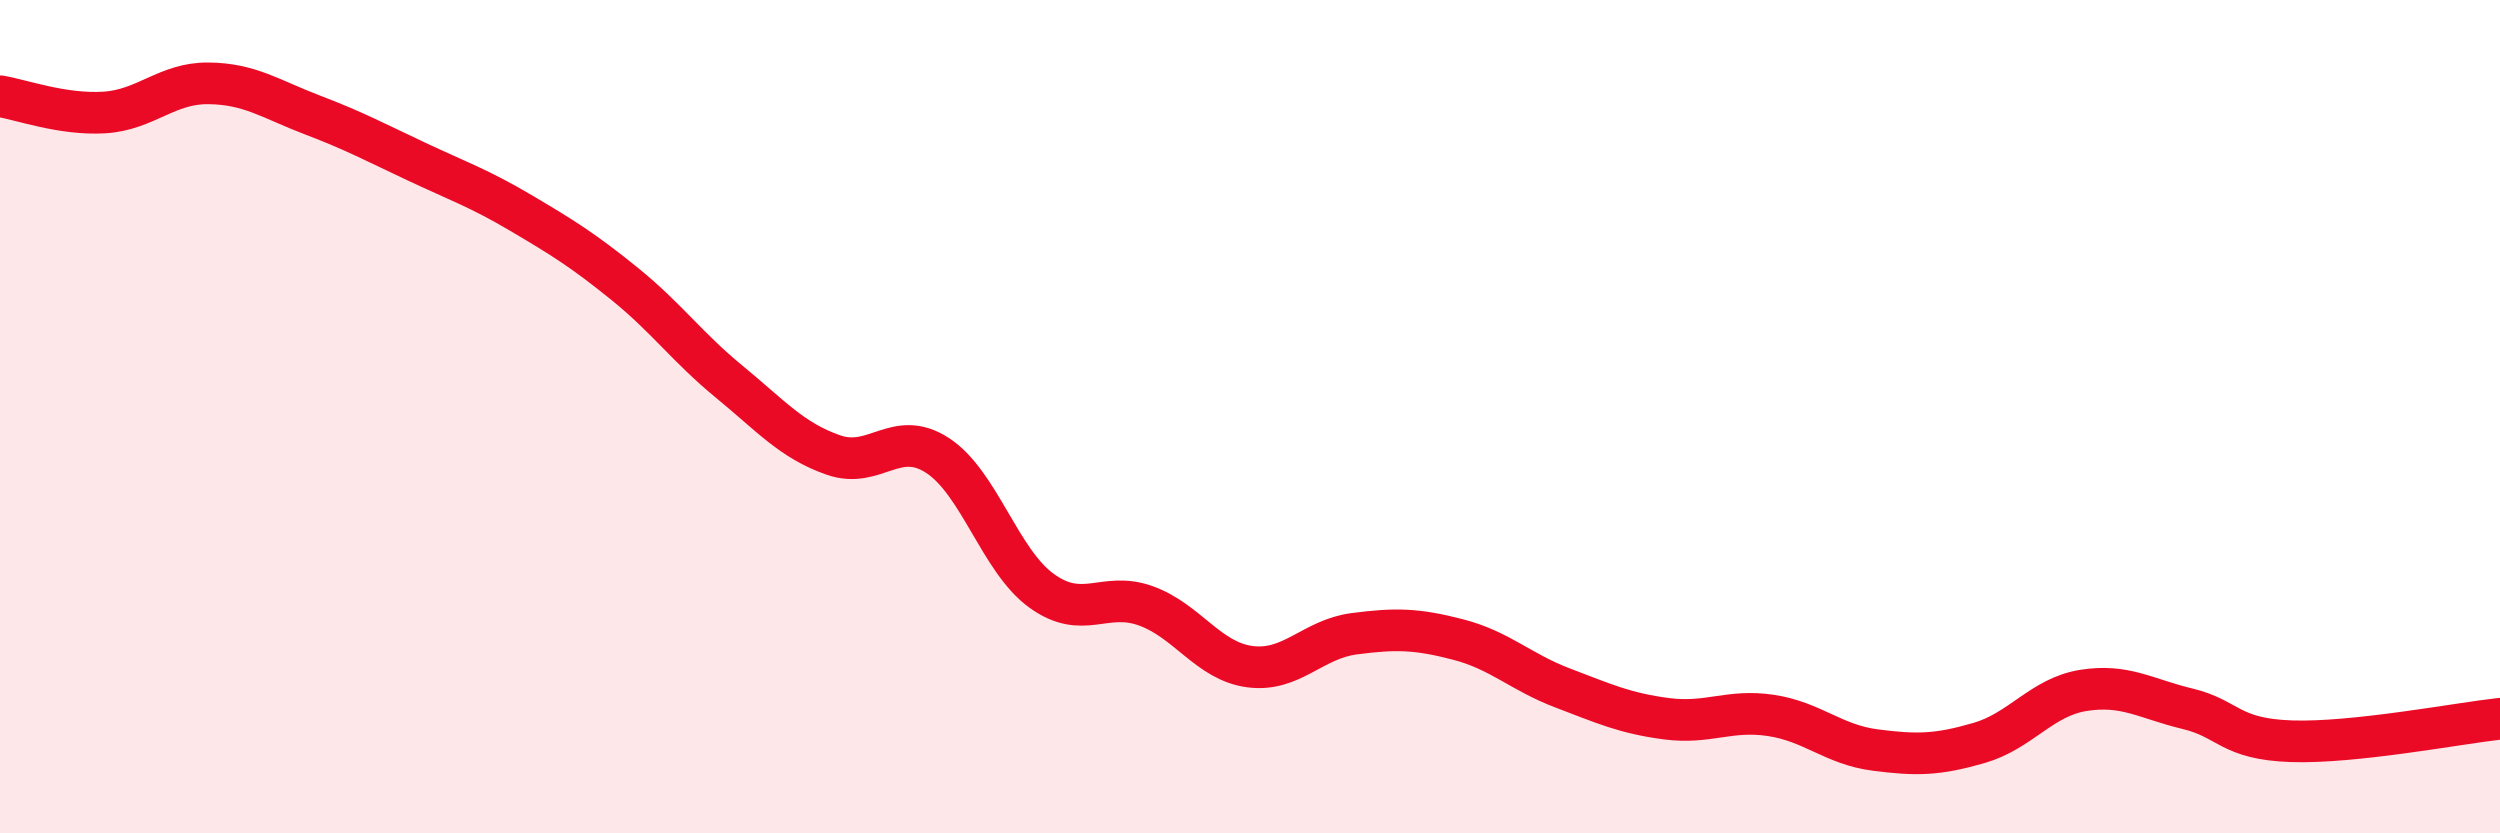 
    <svg width="60" height="20" viewBox="0 0 60 20" xmlns="http://www.w3.org/2000/svg">
      <path
        d="M 0,2.31 C 0.5,2.39 1.5,2.76 2.5,2.7 C 3.5,2.64 4,1.99 5,2 C 6,2.01 6.5,2.38 7.5,2.76 C 8.5,3.14 9,3.41 10,3.88 C 11,4.35 11.5,4.52 12.5,5.11 C 13.5,5.7 14,6.01 15,6.82 C 16,7.63 16.5,8.34 17.5,9.16 C 18.5,9.98 19,10.57 20,10.92 C 21,11.27 21.5,10.28 22.5,10.93 C 23.5,11.58 24,13.46 25,14.18 C 26,14.9 26.5,14.18 27.5,14.54 C 28.5,14.9 29,15.87 30,16 C 31,16.13 31.5,15.34 32.5,15.21 C 33.5,15.08 34,15.09 35,15.35 C 36,15.61 36.5,16.13 37.5,16.51 C 38.5,16.89 39,17.12 40,17.25 C 41,17.38 41.5,17.02 42.5,17.17 C 43.5,17.32 44,17.87 45,18 C 46,18.13 46.5,18.12 47.5,17.83 C 48.5,17.54 49,16.73 50,16.57 C 51,16.41 51.5,16.77 52.5,17.01 C 53.5,17.25 53.5,17.74 55,17.79 C 56.5,17.84 59,17.36 60,17.25L60 20L0 20Z"
        fill="#EB0A25"
        opacity="0.1"
        stroke-linecap="round"
        stroke-linejoin="round"
      />
      <path
        d="M 0,2.31 C 0.5,2.39 1.5,2.76 2.5,2.7 C 3.5,2.64 4,1.99 5,2 C 6,2.01 6.5,2.38 7.5,2.76 C 8.5,3.14 9,3.41 10,3.88 C 11,4.35 11.5,4.52 12.5,5.11 C 13.5,5.7 14,6.01 15,6.82 C 16,7.63 16.5,8.34 17.5,9.16 C 18.5,9.98 19,10.57 20,10.92 C 21,11.27 21.5,10.28 22.5,10.93 C 23.5,11.58 24,13.46 25,14.18 C 26,14.9 26.5,14.18 27.5,14.54 C 28.5,14.9 29,15.87 30,16 C 31,16.13 31.5,15.34 32.5,15.21 C 33.5,15.08 34,15.09 35,15.35 C 36,15.61 36.5,16.13 37.5,16.51 C 38.5,16.89 39,17.12 40,17.25 C 41,17.38 41.5,17.02 42.5,17.17 C 43.5,17.32 44,17.87 45,18 C 46,18.13 46.5,18.12 47.5,17.83 C 48.5,17.54 49,16.73 50,16.57 C 51,16.41 51.5,16.77 52.5,17.01 C 53.5,17.25 53.5,17.74 55,17.79 C 56.5,17.84 59,17.36 60,17.25"
        stroke="#EB0A25"
        stroke-width="1"
        fill="none"
        stroke-linecap="round"
        stroke-linejoin="round"
      />
    </svg>
  